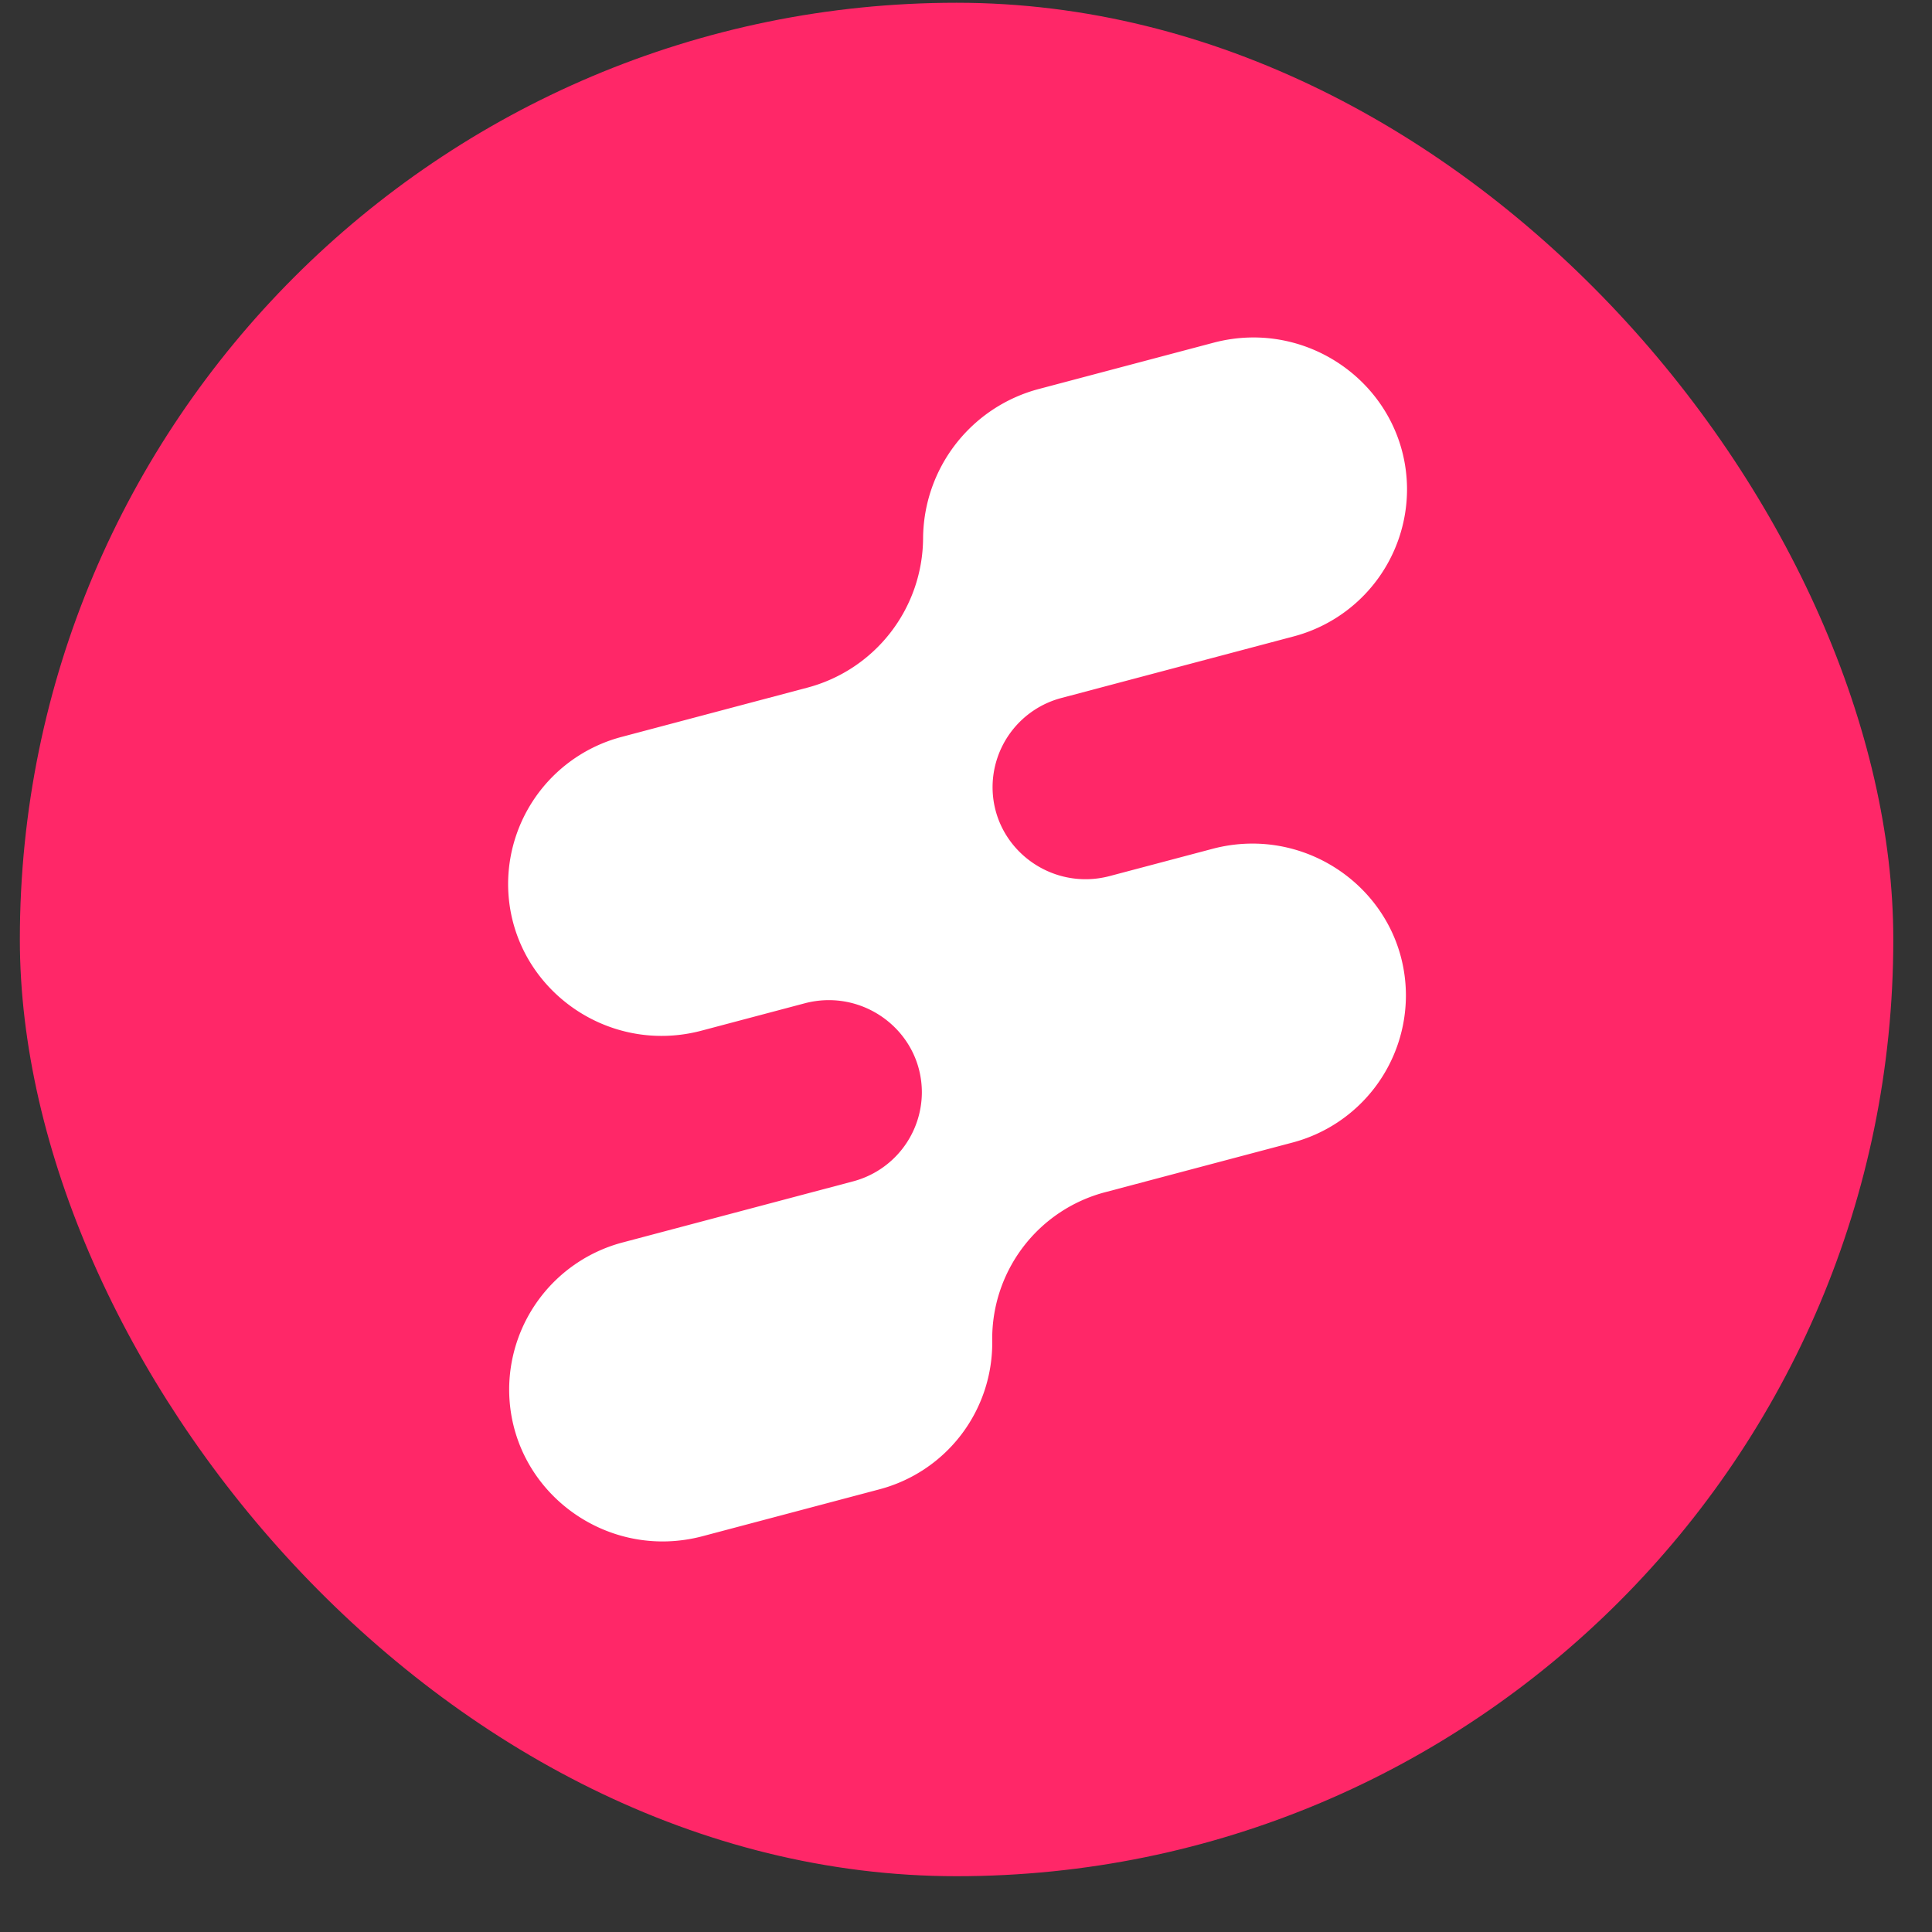 <svg width="33" height="33" viewBox="0 0 33 33" fill="none" xmlns="http://www.w3.org/2000/svg"><rect x="0" y="0" width="33" height="33" fill="#333333" stroke="none"/><rect x=".339" y=".047" width="32" height="32" rx="16" fill="#FF2768"/><path d="M24.033 8.337c-.018-1.697-1.649-2.922-3.306-2.483l-2.974.788a2.657 2.657 0 0 0-1.986 2.553 2.657 2.657 0 0 1-1.986 2.553l-3.156.837a2.603 2.603 0 0 0-1.946 2.5c-.006 1.712 1.634 2.962 3.305 2.519l1.758-.466c1.013-.269 2.007.488 2.004 1.526a1.578 1.578 0 0 1-1.18 1.516l-3.923 1.04a2.603 2.603 0 0 0-1.946 2.501c-.006 1.712 1.634 2.961 3.305 2.518l3.011-.798a2.588 2.588 0 0 0 1.935-2.54 2.588 2.588 0 0 1 1.936-2.539l3.184-.844a2.602 2.602 0 0 0 1.946-2.536c-.017-1.697-1.648-2.922-3.305-2.483l-1.752.464c-1 .266-1.986-.47-2.003-1.494a1.578 1.578 0 0 1 1.18-1.548l3.953-1.048a2.602 2.602 0 0 0 1.946-2.536Z" fill="#fff"/></svg>
